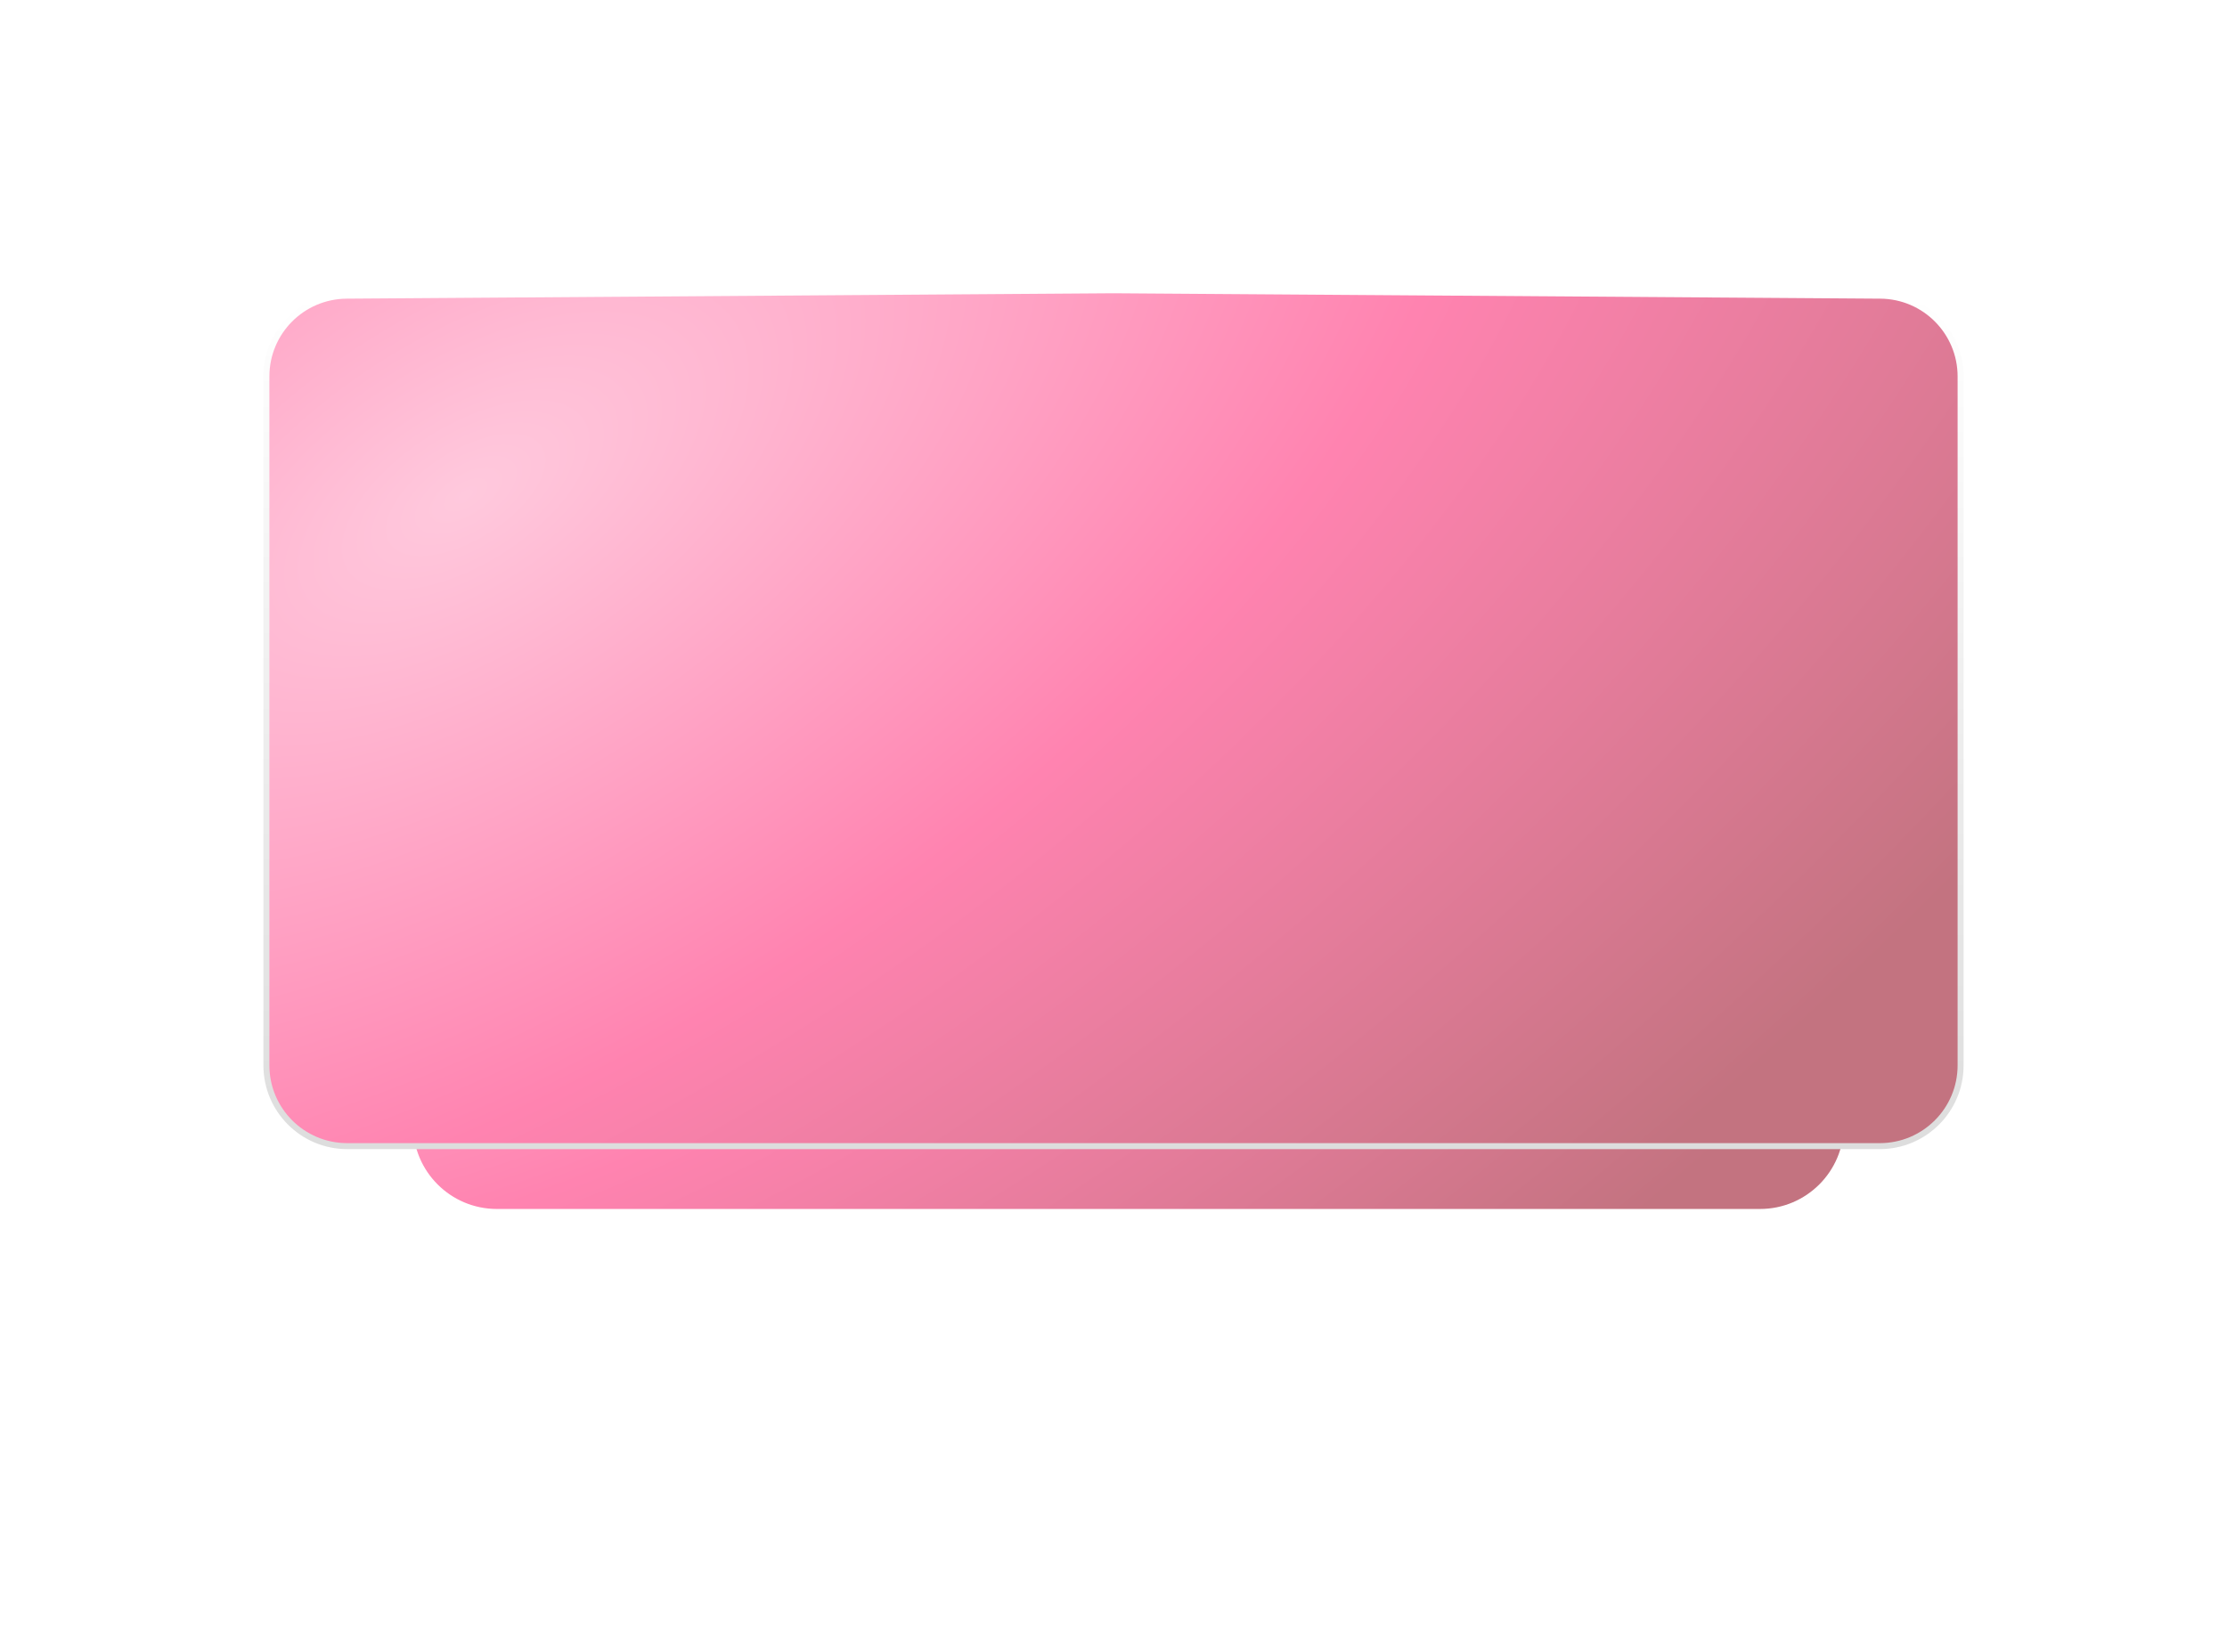 <?xml version="1.0" encoding="UTF-8"?> <svg xmlns="http://www.w3.org/2000/svg" width="372" height="276" viewBox="0 0 372 276" fill="none"> <g filter="url(#filter0_f_1019_29)"> <path d="M69 87.791C69 80.1 75.204 73.849 82.895 73.792L188.5 73L294.105 73.792C301.796 73.849 308 80.1 308 87.791V137.948V188C308 195.732 301.732 202 294 202H83C75.268 202 69 195.732 69 188V137.948V87.791Z" fill="url(#paint0_radial_1019_29)"></path> </g> <path d="M44.5 178V120.5V62.902C44.5 55.483 50.486 49.454 57.905 49.402L185.996 48.5H186.004L314.095 49.402C321.514 49.454 327.5 55.483 327.5 62.902V120.5V178C327.5 185.456 321.456 191.5 314 191.5H58C50.544 191.5 44.5 185.456 44.5 178Z" fill="url(#paint1_radial_1019_29)" stroke="url(#paint2_linear_1019_29)"></path> <defs> <filter id="filter0_f_1019_29" x="25.2" y="29.2" width="326.6" height="216.6" filterUnits="userSpaceOnUse" color-interpolation-filters="sRGB"> <feFlood flood-opacity="0" result="BackgroundImageFix"></feFlood> <feBlend mode="normal" in="SourceGraphic" in2="BackgroundImageFix" result="shape"></feBlend> <feGaussianBlur stdDeviation="21.9" result="effect1_foregroundBlur_1019_29"></feGaussianBlur> </filter> <radialGradient id="paint0_radial_1019_29" cx="0" cy="0" r="1" gradientUnits="userSpaceOnUse" gradientTransform="translate(97.613 103.458) rotate(60.039) scale(181.987 350.805)"> <stop stop-color="#FFC9DD"></stop> <stop offset="0.459" stop-color="#FF83B0"></stop> <stop offset="1" stop-color="#C37380"></stop> </radialGradient> <radialGradient id="paint1_radial_1019_29" cx="0" cy="0" r="1" gradientUnits="userSpaceOnUse" gradientTransform="translate(78 82) rotate(58.465) scale(206.495 410.101)"> <stop stop-color="#FFC9DD"></stop> <stop offset="0.459" stop-color="#FF83B0"></stop> <stop offset="1" stop-color="#C37380"></stop> </radialGradient> <linearGradient id="paint2_linear_1019_29" x1="186" y1="49" x2="186" y2="192" gradientUnits="userSpaceOnUse"> <stop stop-color="white"></stop> <stop offset="1" stop-color="#DDDDDD"></stop> </linearGradient> </defs> </svg> 